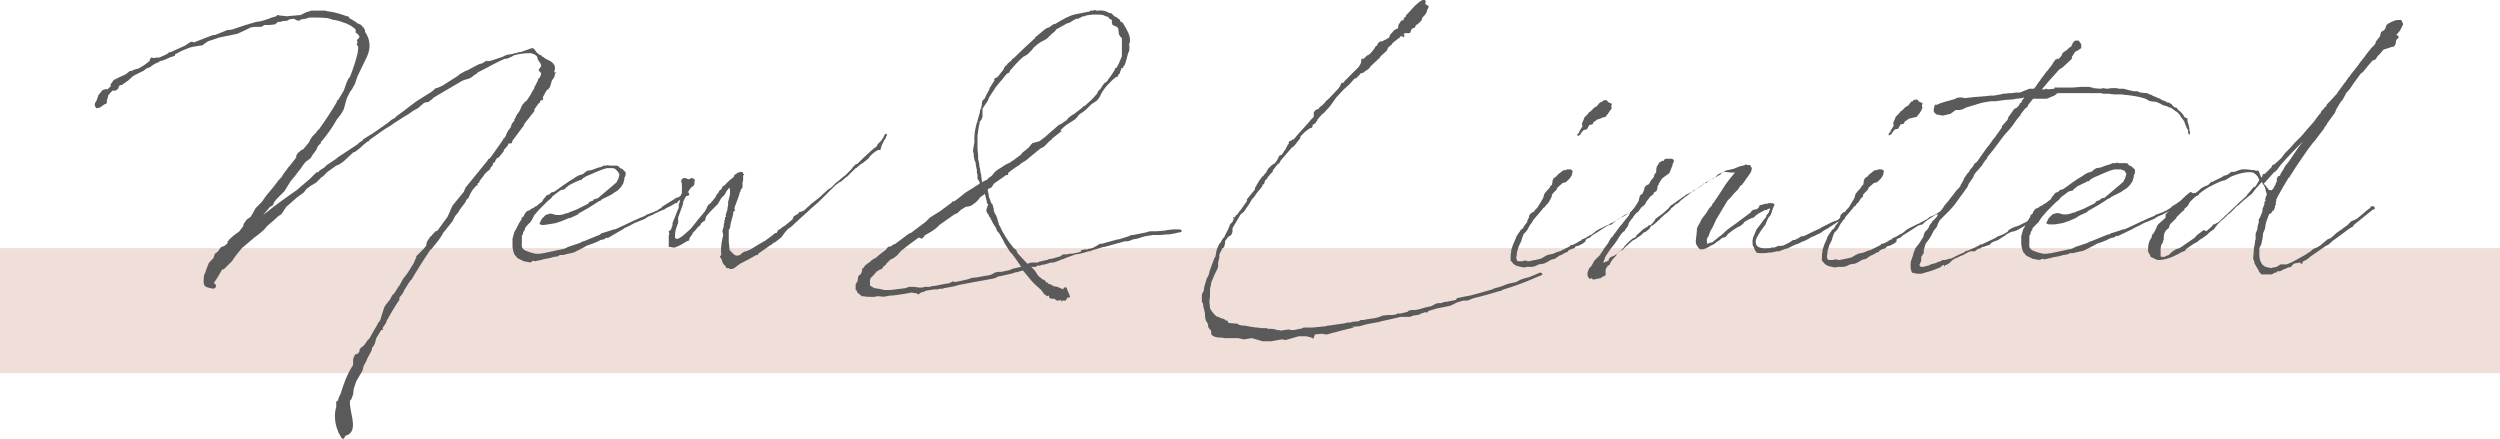 <?xml version="1.0" encoding="utf-8"?>
<!-- Generator: Adobe Illustrator 24.0.0, SVG Export Plug-In . SVG Version: 6.00 Build 0)  -->
<svg version="1.1" id="レイヤー_1" xmlns="http://www.w3.org/2000/svg" xmlns:xlink="http://www.w3.org/1999/xlink" x="0px"
	 y="0px" width="400px" height="70.2px" viewBox="0 0 400 70.2" style="enable-background:new 0 0 400 70.2;" xml:space="preserve">
<style type="text/css">
	.st0{fill:#F0DED9;}
	.st1{fill:#5A5A5A;}
</style>
<rect y="39.7" class="st0" width="400" height="20"/>
<g>
	<g>
		<path class="st1" d="M52.4,2.9c-1-0.1-1.9-0.1-2.9-0.1L48.9,3l-0.7,0.1l-0.3,0.2l-0.3,0L47,3l-0.7,0.1L46,3.3l-0.9,0.1l-0.2,0.1
			l-0.4,0L44,3.9L43.1,4l-0.8,0l-0.5,0.3l-0.4,0l-0.7,0l-0.6,0.1l-0.6,0.3L38,5.4L35.1,6l-1.8,0.6L32.7,7l-0.2,0.2l-0.3,0.1l-0.2,0
			l-1.2,0.2l-0.4,0.1c-0.7,0.3-1.4,0.5-2,0.9l-0.4,0.2L28,8.9l-0.5,0.2l-0.1,0L26,9.7l0,0l-0.1,0l-0.4,0.1l0,0.1l-0.7,0.3l-0.5,0.3
			l-0.2,0.2l-0.5,0.2c0,0,0,0-0.1,0l-0.5,0.4L22,11.8l-0.4,0.2l-0.5,0.3L21,12.5l-0.1,0l-0.4,0.4l-0.6,0.4l-0.4,0.3l-0.1,0l-0.1,0
			l-0.2,0.1L19,13.9l-0.1,0.3l-0.4,0.3h-0.5c-0.3,0.3-0.5,0.5-0.7,0.8l-0.1,0.5L17.1,16l0,0.3v0.2l-0.1,0l0,0.1l-0.3,0.1L16,17.2
			l-0.4,0.1l-0.2,0L15.2,17c0-0.1-0.1-0.3,0-0.4l0,0v-0.1l0.3-0.5h0v-0.1l0.1-0.2l0.1-0.4l0.3-0.4H16l0.1-0.1l0.1-0.1l0.1-0.2
			l0.4-0.2h0.2l0.1-0.1l0.1,0.1h0.1l0.5-0.5v0l0-0.1v-0.2l0.5-0.7l1-0.5l0.9-0.4l0.5-0.4l0.1-0.1l0.5-0.1l0.1-0.1l0.7-0.2l0.3-0.1
			l0.8-0.5l0.4-0.3l0.1-0.1l0.3-0.2L24,9.5l0.1-0.2l0.1-0.1l0.5,0.1l0.3-0.1l0.5,0c0.5-0.2,0.9-0.4,1.3-0.6l0.2-0.2l0.4-0.1l2.2-1
			l0.9-0.6h0.4l0.1,0.1v0c1-0.4,2-0.8,3.1-1.2l0.1,0l0.2,0l0.5-0.2l1.5-0.6l0.3,0l0.5-0.1l2.1-0.7l1.7-0.5c1-0.1,1-0.2,2-0.5
			l0.5-0.2l0.7-0.2l0.2-0.2l0.1,0l0.3,0.1H45l0.9,0.1l2.2-0.2L48.9,2l0.9-0.3H52l0.4,0.1c1,0.1,2,0.4,3.1,0.8l0.1,0h0.1l0.1,0.1
			l0.1,0.2c0.5,0.3,0.9,0.5,1.4,0.9h0.1l0.2,0.1L57.8,4v0L58,4.3v0l0.1,0l0.1,0.2l0.2,0.3l0,0.3c0.8,1.1,1,2.5,0.3,4l-1.5,3.1
			L57,12.8l-0.2,0.6l-0.5,0.9L56,14.7l-0.5,1l-0.2,0.7L55,17.5l-0.4,0.7L54,19l-0.1,0.1c-0.7,1.3-1.6,2.5-2.6,3.7v0.1l0,0.1
			l-0.1,0.1l-0.1,0l-0.3,0.4L50.6,24L50,24.8l-0.3,0.5l-0.8,0.6l-0.4,0.5L48.1,27L48,27.1c-0.5,0.7-1,1.3-1.5,1.9l-1,1.6l-1.2,1.2
			l-0.4,0.5l-0.1,0.2l-0.1,0.3L43.4,33l-0.2,0.1l-1.1,1.3c2.1-1.7,4.1-3.1,5.4-4l2.1-1.8l1-1l0.4-0.1l0.1-0.2l0.8-0.5l0.4-0.4l1.5-1
			l0.2-0.2l3.2-2.1l0.3-0.3l0.5-0.3l0.1-0.2l1.1-0.7l0.2-0.1l0.6-0.4l1-0.7l1-0.7l0.6-0.5l0.7-0.4l0-0.1l1.5-1.1l0.5-0.4l1.2-0.9
			l0.3-0.2l1.9-1.2l0.2-0.1l0.6-0.5l0.2-0.2h0.2l0.9-0.4l2.2-1.4l0.3-0.2l0.1-0.1l0.1-0.1l0.9-0.5l0.2-0.1v0h0.1l1.3-0.7l0.4-0.2
			l0.4-0.2H77l0.2-0.1l0.5-0.3l0.2-0.1L78,9.8l0.6-0.1l1.8-0.6L80.6,9L81,8.8l0.5-0.1h0.1l0.5-0.1l0.3-0.1l0.2,0l0.2-0.1l0.6-0.1
			c0.6-0.2,1.1-0.4,1.7-0.6c0.3,0,0.3,0.1,0.5,0.3c0.2,0.4,0.5,0.6,0.8,0.8h0l0,0l0.3,0.1v0h0l0,0.1l0.1,0.1h0.2l0,0.1h0l0.3,0.2
			l0.2,0.1c0.7,0.3,1.3,0.7,1.3,1.4c0,0.1,0,0.3-0.1,0.4l0,0.1v0.2H89v0.1l-0.1,0l-0.1,0.1l-0.1,0.5l-0.4,0.6l-0.3,1l-0.3,0.4
			l-0.2,0.1l-0.3,0.5l-0.2,0.4l-0.2,0.3h0.1v0.2l-0.1,0.3h0l-0.1-0.1l0.1-0.2l-0.1,0.2l-0.2,0.1l-0.1,0.1l0,0.2l-0.1,0.1l-0.1,0
			l-0.7,1l0,0.3l-0.5,0.6l-0.3,0.4l-0.8,1l-0.1,0.3l-1.8,2.4l-0.1,0.4L81.3,23l0,0.2l-0.5,0.6L80.6,24l0,0.2l-0.8,1l-0.3,0.1
			l-0.1,0.2l-0.1,0.1l-0.1,0.3l-0.3,0.2h0l0,0l-0.1,0.4l-0.3,0.3l-0.1,0.3L78,27.4l-0.4,0.4l-0.1,0.1l-0.1,0.2L77,28.6L76.7,29
			l0,0.2l-0.2,0.1l-0.1,0.1l0,0.3l-0.1,0h-0.1l-0.6,0.7l-0.4,0.7L75,31.6l-0.4,0.4l-0.1,0.3l-0.9,1.2l-0.3,0.5l-0.5,0.6l-0.4,0.8
			l-1.6,2v0.1l-0.6,0.9L69,39.9h-0.1c-0.8,1.2-1.6,2.4-2.5,3.9l-0.3,0.5l-0.3,0.5l-0.1,0c0,0,0,0.1-0.1,0.2l0,0.1h-0.1l-0.8,1.3v0
			l0,0l-0.3,0.6l-0.5,0.6V48l-0.3,0.4c-0.5,0.8-1,1.6-1.5,2.5c0,0,0,0,0,0v0.1h0l-0.2,0.2l-0.1,0.4l-0.6,0.9l0.1,0.3L61,52.8
			l-0.8,1.3l-0.2,0.8l-0.2,0.4l-0.3,0.4V56l-0.7,1.3l-0.2,0.5l-0.4,0.7L58,59.3l-1,1.7l-0.4,1.2l-0.1,0.9l-0.3,0.8L56,64.1
			c-0.2,1.6,1.3,4.4-0.2,5.4c-0.2,0.1-0.4,0.2-0.5,0.2L55,70.2h-0.2L54.6,70l-0.5-0.9V69c-0.5-1-0.7-2.7-0.3-3.9V65l0-0.1v-0.1
			l0-0.2v-0.4l0.2,0l0.3-0.8l0.2-0.4c0.5-1.6,1-3.1,2-4.6l0-0.3v0l0-0.1v-0.5l0.1-0.3v-0.1l0.1-0.1V57l0,0v0l0,0l0.1-0.3h0.1l0.1,0
			l0.1-0.1h0.1l0.1,0l0-0.1l0.2-0.2v-0.2l0.1-0.3l0.2-0.2l0.4-0.3l0.3-0.4l0.4-0.6l0.1,0l0.2-0.3l0.5-0.9l0,0l0.7-1.2l0.1-0.3l0.1,0
			l0.3-0.5v-0.1h0l0.6-1.9l0.1-0.1l0.1-0.2l0.4-0.5l0.4-0.5l0-0.1l0.3-0.5l0.3-0.3l0.7-1.1l0.1-0.1l0.6-1.1l0.7-0.9l1-1.6l0.2-0.5
			l0.2-0.4l0-0.2l1.2-1.2c0,0,0,0,0,0l0.4-0.5l0.1-0.6l0.4-0.6l0.2-0.3l0.2-0.1l0.1-0.2l0.5-0.5l0.3-0.1l0.5-0.7l1.1-1.5l0.8-1.8
			l1.8-2.2l0.3-0.7l3.5-4.3l0.1-0.2l0.3-0.2l0.3-0.4l1.7-2.4l0.2-0.4l0.1,0l0.3-0.5l0-0.1c0,0,0,0,0,0l0.1-0.2l0.2-0.4v0l0,0
			l0.4-0.5l0.1-0.3l0-0.1l0.1-0.1v-0.1l0.4-0.5l0-0.2l0.2-0.3l0.1-0.3l0.5-0.7l0.2-0.4l0.1-0.3l0.3-0.5l0.1,0l0-0.1l0.3-0.3l0.1,0
			L85,15v-0.1l0.5-0.8l0-0.1v-0.1l0.1-0.1l0.5-1l0-0.1l0.1-0.2l0.1,0l0.2-0.4c0-0.1,0.1-0.2,0.1-0.3l-0.1-0.2l-0.1-0.1l-0.2-0.2
			l0-0.1l0-0.1v0l0.1-0.1l0.2-0.3l0.1-0.1c0-0.2-0.1-0.4-0.2-0.6l-0.1-0.1l-0.2-0.3L85.9,9c-0.3-0.3-0.6-0.4-1-0.5
			c-0.9,0-1.9,0.1-2.8,0.4L82,9l-0.2,0.1l-0.7,0.3h-0.3c-1.5,0.6-2.9,1.5-4.4,2.2c0,0,0,0,0,0l0,0.1L75.9,12l-0.5,0.4L75,12.6
			l-0.4,0.1L74,12.9l-4.6,2.7l-0.3,0.3l-0.3,0.2l-0.2,0.2l-0.6,0.1l-0.2,0.1L67,17.2l-0.1,0.1l-0.4,0.2L66,17.8l-0.7,0.5l-0.2,0.1
			l-1.9,1.2l-0.7,0.5l-1,0.6l-2.4,1.7L59,22.6l-0.3,0.1l-0.1,0.1L58,23.3v0l-0.3,0.3L57.2,24l-0.4,0.3l-0.3,0.1L55,25.8l-0.7,0.5
			l-0.5,0.2l-1.4,1l-0.7,0.7l-0.3,0.2l-0.8,0.8l-1,0.6l-0.1,0.1c-0.5,0.3-0.5,0.4-0.6,0.5l-0.3,0.4l-1.1,0.8l-1.7,1.5l-0.6,0.9
			l-0.2,0.3l-0.5,0.3l-0.3,0.3l-1.5,1.3l-0.4,0.5l-0.8,0.7L40.7,38l-2,1.7l-0.9,1.1l-0.7,1l-0.8,0.8l-0.5,0.5h-0.2l-0.1,0v0.1
			c-0.4,0.7-0.8,1.4-1.3,2.1c0.5,0.2,0.5,0.8-0.1,0.9c-1.4-0.3-1.6-0.3-1.5-1.7c0-0.3,0.1-0.7,0.3-1v-0.1l0.5-1.3l0.9-1l0,0h-0.1
			l0-0.1l0,0l0.1-0.1l0-0.1l0.1-0.2l0.5-0.4l0.4-0.6l0.4-0.2l0.1,0l0.3-0.2l0.2-0.2l0.2-0.2h-0.1l0-0.2l0.2-0.1h0l0,0l-0.1,0.1
			l0.1-0.1l0-0.1c0.5-0.5,1-0.9,1.6-1.3c0,0,0,0,0.1-0.1l0.6-0.8l0.1-0.4l0.5-0.7l0.6-0.4c0.1-0.2,0.2-0.3,0.3-0.5l0.5-0.9l0.8-0.8
			c0.1-0.1,0.3-0.3,0.4-0.5l0.5-0.7l1-1.2l0.7-0.9l0.3-0.4l0.4-0.4c0.1-0.1,0.2-0.3,0.3-0.5l0.6-0.8l0.2-0.3l0.2-0.2
			c0.4-0.5,0.7-0.9,1.1-1.4l0-0.3l0.3-0.5l0.1,0l0.1-0.1l0.3-0.3l0.3-0.1l1-1.2l0.1-0.3l0.4-0.6l0.5-0.5l0.1-0.1l0.1-0.2l0.3-0.3
			l0.1-0.1l0,0c1-1.4,2-2.9,2.8-4.3l0-0.2l0.2-0.1l0.9-1.5l0.5-1.4l0.1-0.2l0.2-0.4l0.2-0.2c0.5-1.3,0.9-2.5,1.2-3.7
			c0-0.2,0.1-0.5,0.1-0.7v0l0-0.5l-0.1-0.1l-0.1-0.1V7l0.1-0.2l0,0l-0.1-0.4L57.5,6V5.8l-0.3-0.4L57,5.3l-0.1-0.1V5.1l0-0.1l0-0.3
			V4.7c-0.2-0.2-0.5-0.4-0.8-0.6l0,0l-0.8-0.4l-0.1,0l-0.8-0.3l-0.8-0.2h-0.2L52.4,2.9z"/>
		<path class="st1" d="M84,36.5v0.2L83.8,37l-0.1,0.2c0,0,0,0,0,0.1v0.1l-0.2,0.3l0,1.1c0,0-0.1,0.7,0.1,0.9
			c0.3,0.3,0.1,0.3,1.3,0.7l0.8,0.2h0.6l0.7-0.1l3.3-0.7l0.6-0.3l1.8-0.6l0.4-0.2l0.2-0.1h0.1l2.7-1.1H96l0.3-0.2l0.4-0.1l1.5-0.5
			l0.2,0c1.6-0.7,2.3-1.1,3.9-1.8l1-0.4l0-0.1l0.3-0.1l0.8-0.3l0.9-0.4v-0.1h0.1l0.5-0.3l0-0.1l2.4-1.5l0.2,0c0.3-0.2,0.6-0.4,1-0.7
			c0.1-0.1,0.2,0,0.3,0v0l0.2-0.1l0.2,0l0.1,0.4l-0.2,0.1l-0.4,0.1l-0.2,0.1l-1,0.7l-0.2,0.3h-0.2l-0.2,0.1
			c-0.4,0.3-0.9,0.5-1.3,0.7l0,0l-0.3,0.2l-0.2,0.1h-0.1l-1.5,0.7l0,0.1l-0.2,0l-0.4,0.2l-0.1,0l-0.6,0.4l-1.7,0.7
			c-0.5,0.3-1.1,0.6-1.6,0.8l-0.1,0.1L97.4,38l-0.2,0.1L97.1,38l-0.5,0.3l-0.5,0.1l-0.4,0.2h0c-0.6,0.3-1.2,0.5-1.8,0.7l-0.7,0.4
			l-1.4,0.7l-0.4,0.1l-0.5,0.1l-0.8,0.2l-0.5,0l-0.2,0.1L89.3,41l-0.6,0.1h-0.1c-0.5,0.2-1.2,0.3-1.8,0.4l-0.1,0.1l-0.2,0h0
			l-0.9,0.2l-0.3-0.1L84.9,42l-1.1-0.2l-1-0.5l-0.5-0.6l-0.2-0.6L82,39.5v-0.8l0-0.1l0-0.1v-0.3l0.3-1.1l0.3-0.5l0.4-0.8l0.3-0.5
			l0.1-0.1l0.1-0.4l0.3-0.2l0.1-0.3l0.3-0.4l0.1-0.1l0.5-0.2l0.2-0.2l0.3-0.1l0.4-0.3l0.1,0l0.5-0.4l0.4-0.3l0.3-0.5l0.2-0.2
			l0.2-0.3l0.2-0.1l0.3-0.1l0.1-0.1l0.2-0.2l0.4-0.1l0.2-0.1c1-0.7,2-1.5,3.1-2.1l0.1-0.1l0.5-0.3l0.6-0.2c0,0,0.1,0,0.1,0l0.5-0.4
			l0.3-0.2l0.1,0l0.6-0.1c0.5-0.2,1-0.4,1.5-0.5l0.4-0.2H97l0.3-0.1l0.1,0.1c0.4,0,0.7,0,1,0l0,0l0.1,0l0.1,0l0.1,0l0,0l0.3,0.1v0h0
			l0,0.1l0.1,0.1h0.1l0,0.1h0l0.3,0.1l0,0c0.2,0.2,0.4,0.3,0.5,0.5l0.1,0l0,0.1h0l0,0v0.2l0,0.2l-0.1,0.3l-0.1,0.1v0.3l-0.2,0.7
			l-0.4,0.6l-0.5,0.5l-0.5,0.3l-0.4,0.3l-1.6,0.8l-0.2,0.2l-0.3,0.1c-1,0.7-2.2,1.4-3.3,2l0,0.1l-1.3,0.6L91,34.9l-1.2,0.5l-0.9,0.3
			l-1.2,0.2L87,36h-0.3l-0.3-0.1l-0.1-0.2l0.1-0.1l0.3-0.6l0.6-0.6l0.6-0.2h0.4l0.3,0.1l0.4,0.1h0.6l0.5-0.1l0.6-0.2h0.2l0.1-0.1
			l1.3-0.5l1.2-0.6l0.6-0.3l0.2-0.3l0.6-0.2l0.1-0.2l0.7-0.2l0.2-0.2l0.6-0.5l2-1.7l0.2-0.2l0.1-0.3l0.1-0.1l0.2-0.7l0,0l0-0.1
			l-0.1-0.2l-0.2-0.3L98.4,27l-0.3-0.1h-0.5l-0.3,0l-0.2,0c-1.2,0.3-2.5,1-3.3,1.3l-0.5,0.3l-0.1,0.1l-0.2,0.2l-0.2,0c0,0,0,0-0.1,0
			v0.1L92.3,29l-0.1,0.1h-0.1l-1,0.5L90.6,30l-0.3,0.3l-0.5,0.1l-0.2,0.1c-0.4,0.3-0.8,0.6-1.2,0.9l-0.2,0.3l-0.6,0.5l-0.3,0.3
			l-0.5,0.5l-0.6,0.6l-0.6,0.7l-0.1,0.1L85.2,35l-0.3,0.5l-0.5,0.5L84,36.5z"/>
		<path class="st1" d="M111.2,28.7l-0.1,0.5l0,0.3l-0.1,0.1v0.1l-0.1,0.1l-0.2,0.1l-0.2,0.2l-0.2,0.3l-0.2,0.3v0v0h0l-0.2,0.5
			l-0.2,0.3l-0.3,0.6l-0.1,0.2l0,0.1l0,0.2v0l0,0l-0.8,2.2l0,0.4l0,0l0,0.5l-0.1,0.2l-0.3,0.9l-0.1,0.7l0,0.5
			c0.2,0.5,0.8,0.2,2.3-1.2l0.2-0.2l0.1-0.1l0.4-0.5l0.4-0.5l0.3-0.4l0.1-0.1l1-1.2l0.2-0.4l0.1-0.1h0v-0.2l0.2-0.2l0-0.1l0.4-0.3
			l0.5-0.6l0.3-0.4l0.1-0.2l0-0.1l0.3-0.3l0.2-0.4l0.4-0.3l0-0.2l0.3-0.3h0.1c0.5-0.6,1-1,1.5-1.4l0.1-0.3l0.6-0.4l0.1,0
			c0.2-0.1,0.3-0.1,0.4-0.1c0.2,0,0.3,0.1,0.3,0.3l0.2,0.1l-0.2,0.2v0.2v0.2v0.1l0,0.3l-0.1,0.3v0.3l0,0.5l-0.3,0.4v0.2l-0.1,0.1
			c-0.2,0.8-0.5,1.5-0.8,2.3l-0.1,0.4l0.1,0.2v0.1l-0.2,0.1l-0.1,0.3l0,0.1l0,0.1l-0.4,1.5l-0.1,0.7l-0.2,0.3l0,0l0,0.4l0,0.1l0,0.6
			v0.3v0.5l0.1,0.8l0,0.4c0.1,0.2,0.3,0.4,0.5,0.6c0.4,0.4,0.6,0.5,1.2,0.3l0.2-0.2l0.4-0.3l0.4-0.1l0.5-0.2l0.2-0.1
			c0.8-0.5,1.6-1,2.5-1.5l0.1-0.1l0.7-0.5l0.6-0.5l0.2,0l0.1-0.1l0.2-0.4l0.4-0.2l0.2-0.2l0.5-0.3l1.2-1l0.2-0.5l0.7-0.4l0.2-0.3
			l0.2,0l0.5-0.2c0.3-0.2,0.5-0.5,0.8-0.7h0l0.3-0.3l1.4-1.1l1.3-1.2l0.6-0.4l0.8-0.8l0.3-0.2l0.8-0.7l0.3-0.2l1-1l0.3-0.4l0.4-0.4
			l0.3-0.1c0.3-0.3,0.5-0.5,0.8-0.8l1.3-1.2l0.1-0.1l0.6-0.5h0.1v-0.1l0.2-0.1l0.1-0.3l0.1-0.1h0l0.5-0.5l0.4-0.6v0c0,0,0-0.1,0-0.1
			c0,0,0,0,0.1-0.1l0-0.1l0.2-0.2l0.1,0l0.1,0.1l0,0.2l-0.1,0.1v0c0,0.2-0.2,0.5-0.3,0.6l-0.4,0.8l-0.1,0.3l-0.1,0.4l-0.1,0.1
			l-0.3,0l-0.2,0.1l-0.3,0.2l-0.4,0.3l-0.4,0.4l-0.2,0.3l-0.6,0.5l-0.5,0.4l-0.1,0l-0.6,0.5l-0.2,0.2l-0.1,0l-0.2,0.2v0l-0.2,0.2
			l-0.1,0.1l-0.9,0.9l-0.2,0.1l-0.2,0.2l-0.6,0.5l-0.1,0l-0.4,0.3l-0.4,0.3l-2.2,2.2l0,0c-0.7,0.7-1.5,1.3-2.2,2
			c-0.6,0.5-1.3,1.2-2.1,1.9l-0.4,0.4l-0.7,0.5l0,0l-0.5,0.6L125,38l-0.4,0.3l-0.5,0.4l-0.4,0.2l-0.3,0.3l-0.1,0
			c-0.7,0.5-1.4,1-2,1.4l0,0.2h-0.3c-0.7,0.4-1.4,0.8-2,1.1c-1.4,0.6-1.5,1.5-2.5,1h-0.3l-0.1-0.3c-0.2-0.2-0.5-0.4-0.6-1l-0.1-0.2
			l-0.2-0.3v-0.1l0.2-0.2v-0.1c-0.1-0.7,0-1.5,0.1-2.1l0.1-0.5l0.1-0.4l0-0.2l-0.1-0.4l0-0.2l0.1-0.4l0.1-0.2l0-0.1v-0.3l0.1-0.3v0
			v-0.3l0.1-0.2l0-0.1l0-0.1v-0.1l0.2-0.2l-0.1-0.2l0.3-0.9v-0.2l0.1-0.5v-0.5l0.3-1.2v-0.7l-0.1-0.4l-0.4,0.5l-0.1,0.2l-0.3,0.5
			l-0.5,0.5l-0.4,0.7l-0.2,0.3l-0.3,0.3l-0.8,0.8l-0.7,0.8l-0.1,0.3l-0.1,0.4l-0.2,0.1l-0.4,0.3l-0.1,0.2l-0.1,0.2l0,0l-0.3,0.2
			l-0.4,0.5l-0.4,0.4l-0.2,0.4l-0.1,0.1l-0.2,0.3l-0.1,0.1l0,0.3l-0.1,0.1l-0.3,0.1l-1,0.6l-0.9,0.4l-0.3,0l-0.6-0.1v0l0,0
			c-0.1,0-0.2-0.1-0.1-0.2l0-0.5l0-0.3v-0.8l0.1-0.3l-0.1-0.3l0-0.1l0.3-0.2l0.1-0.2l0.1-0.3l0.1-0.2l0-0.1l0-0.2h0l0-0.1l0.8-2l0,0
			v-0.1l0.1-0.1l0.1-0.3l0-0.3v-0.2l0.1-0.2l0.1-0.4l0.1-0.8l0.2-0.4v-0.1l0-0.6h0.1l-0.1-0.1V30v-0.6L109,29l-0.1,0l0.1,0l0-0.1
			l0-0.1l0.3-0.3h0l0.4,0l0.5,0.2l0.2-0.1l0.2-0.1h0.2l0.2,0.1V28.7z"/>
		<path class="st1" d="M166.1,42l0.1-0.1l1.2-0.3h0.2l0.1-0.1l0.4-0.1l0.2,0l1.4-0.4l0.1-0.1l0.3-0.2l0.2,0h0.5l0.2-0.1l0.3,0h0.2
			l0.5-0.1l0.9-0.2L173,40l0.2,0l0.3-0.1l0.2,0h0.2l0.1,0l0.2-0.1h0.2l0.6-0.2L176,39l0.3,0l2.5-0.7h0.1c0,0,0.1,0,0.1,0l1.6-0.5h0
			l0.4-0.2l0.3,0v0l2-0.4l0,0l0.7-0.2h1l1.3-0.1l0.5-0.1l1-0.1h0.1l0.1,0h0.1v0h0.7l0.3,0.2l-0.1,0.2l-0.3,0.1c0,0-0.1,0-0.1,0h-0.1
			l-0.3,0.1l-1.1,0.2h-0.4l-1,0.1h-1.2l-1.3,0.2l-1.3,0.4l-0.6,0.1l-0.8,0.3h-0.5l-2.9,0.8l-0.3,0.1h-0.2l-1.7,0.5l-0.2,0.1l-0.1,0
			l-0.2,0.1h0l-0.2,0l-0.7,0.2l-0.7,0.2l-0.7,0.1l-1.4,0.5l-0.7,0.3l-0.2,0l-0.1,0.1l-1.1,0.4l-0.4,0l-1,0.3l-0.6,0.1l-0.2,0.1H166
			v0l-0.3,0.2l-0.2,0H165l0.5,0.5l0.6,0.9l0.1,0.1l0.6,0.5l0.3,0.1l0.1,0.1l0.3,0.4v-0.1h0.2v0.2l0.4,0.1l0.5,0.3l0.6,0.1l0.9,0.4
			l0,0.1l0,0c0-0.1,0-0.2,0.1-0.3c0.1-0.2,0.5-0.2,0.5,0.1l0.5,1.2c0,0.1,0,0.1-0.1,0.2c-0.1,0-0.2,0-0.3,0l-0.3,0.5l-0.2,0l-0.4,0
			v0.1l-0.1,0.1v-0.2l-0.1-0.1l0,0c-0.1,0-0.3,0.1-0.5,0.1c-0.2,0-0.2-0.1-0.5-0.3c0,0-0.5,0-0.5,0c-0.1,0-0.3-0.1-0.3-0.2
			c-0.1-0.5-0.2-0.3-0.3-0.2c-0.1,0-0.2-0.1-0.3-0.2l-0.2-0.1l-0.5-0.7c-0.8-0.7-1.2-1-2-2h0v0l-0.9-1.1c-0.3,0-0.5,0.1-0.8,0.2
			l-0.5,0.1l-0.6,0.2l-0.5,0.1c-0.5,0.1-0.9,0.2-1.3,0.3v0H160c-0.1,0-0.3,0-0.4,0.1l-0.4,0.2l-0.4,0.1l-2.8,0.5l-2.6,0.5l-0.7,0.2
			l-1.6,0.3l-0.3,0.1l-0.2,0l-0.2,0l-0.4,0.1h0l0,0l-0.3,0h-0.2l-1.3,0.2l-0.4,0.2l-0.1,0l-0.3,0.1l-0.2,0.1l-0.2,0.2l-0.1,0
			l-0.3-0.2h-0.3l-0.4-0.1c-1.5,0.3-3,0.5-3.5,0.5c-0.4,0-0.7,0.3-1.7,0.1l-0.1,0h-0.3l-0.4,0.1c-1,0-1.3,0-1.7-0.1l-0.3,0l-0.6-0.5
			c-0.1,0-0.2-0.2-0.2-0.4h0l-0.2-0.1l0-0.2l0-0.3l0-0.1l0-0.3l0.3-0.5l0.1-0.7l0.1-0.2v0l0.1-0.1l0.1,0l0.2-0.3l0.1-0.3l0.1-0.2
			h-0.1l0-0.1l0.1-0.2h0l0,0l0,0.1l0.1-0.1l0.2-0.2l0-0.1l0.1-0.1l0.5-0.4l0.3-0.2l0.3-0.3l0.7-0.4v0c0.5-0.5,1-0.8,1.5-1.2l0.1-0.1
			l0.2-0.3l0.1-0.1l0.5-0.1l0.2-0.2l0.2-0.1l0.3-0.1c0,0,0,0,0.1-0.1l0.8-0.6l0.4-0.3l0.4-0.3l0.1-0.1l0.2-0.1l0.1-0.1l0.2-0.1
			l0.1,0l2.4-1.8l0.2-0.2l0.5-0.5l1.6-1l1.9-1.4v-0.1l0.2-0.1l0.2,0l0.8-0.6l1-0.8l1.3-0.8l0.4-0.3v0h0.1l0.5-0.4l-0.1-0.2l-0.1-0.2
			l-0.2-0.3l0-0.2l0-0.5l-0.1-0.2l0-0.3v-0.2c-0.1-0.4-0.2-0.8-0.2-1.2l-0.2-0.4l0-0.2l-0.1-0.3l0-0.2l0-0.2v-0.1l-0.1-0.3v-0.4
			l0.2-1.1V22c0-0.8,0.2-1.6,0.4-2.4l0,0l0.1-0.1c0,0,0-0.1,0-0.2h-0.1v0l0.1,0l0.4-1.4v0h0l0-0.2l0.1-0.3l0.1,0c0,0,0-0.1,0-0.2
			l0-0.1l0.1-0.3l0-0.3l0.1-0.4l0.4-0.4l0.1-0.3l0.6-1.1l0-0.1l0.1-0.2l0.5-0.8l0.2-0.3l0-0.3l0.1-0.1l0.3-0.1l0.3-0.3l0.3-0.4
			l0.4-0.5l0.3-0.6l0.3-0.2l0.1-0.2l0.1-0.1l0.5-0.4l0.2-0.3l0.2-0.1c1-1,2.2-2.1,3.4-3.2l0-0.1l0.5-0.4l0.7-0.6l0.5-0.4l0.2-0.1
			l0.5-0.2l0.1-0.1l0.4-0.3l0.4-0.1c1.1-0.7,2.2-1.3,3.1-1.5l2-0.4l0.2,0l0.3-0.2l0.4,0l0.2-0.1l0.1,0l0.2,0.1c0.1,0,0.2,0,0.3,0
			c0.5-0.1,1.2,0,1.8,0.4h0.3l0.2,0.2l0.3,0.3h0l0.4,0.2l0.5,0.4l0.1,0.3l0.1,0l0.2,0.1l0.2,0.3l0.4,0.7l0.2,0.4
			c0.4,0.7,0.5,1.5,0.3,2c0,0.1-0.1,0.2-0.1,0.3l0.1-0.1l0,0.6v0.2l-0.1,0.3l-0.1,0.2l-0.4,1.5l-0.2,0.5l-0.2,0.1l0.1,0.1l-0.2,0.2
			h-0.2l0,0.2l-0.2,0.4l0,0.1v0.1l-0.1,0.1l-0.1,0.1l-0.1,0.1l0,0.1l-0.1,0.2l-0.2,0l-0.5,0.4l-0.9,0.9l-0.5,0.6l-0.4,0.6l-0.4,0.8
			l-0.4,0.5l-0.9,0.6l-0.5,0.5l-0.3,0.3l-0.5,0.4l-0.6,0.4l-0.4,0.5l-0.3,0.3l-1.4,0.9l-0.7,0.6l-0.2,0.3l0,0.1H170l-0.3,0.1
			l-1.4,1.1l0,0.1l-0.4,0.3l-0.3,0.3l-0.4,0.4l-0.2,0.2l-0.6,0.3l-0.2,0.2l-0.3,0.2l0,0l-0.1,0.1l-1.1,0.9l0,0l-0.2,0.2l-0.4,0.3
			l-0.5,0.3l-0.3,0.2l-0.2,0.2l-0.5,0.3l-1.1,0.8l-0.2,0.2V28H161l-2,1.4l-0.1,0.2l-0.2,0.3l-0.1,0.1l-0.4,0.2l0,0l-0.1,0l0,0.1
			l-0.1,0h0l0.1,0.1l-0.1,0.1l0.1,0.1l0,0.2l0.1,0.3v0.3l0.4,1.1l0.2,0.2l0.2,0.7l0,0.3l0.2,0.5l0.2,0.3l0.2,0.6l0.1,0.4l0.1,0.2
			v0.2l0.2,0.3c0.5,1.2,1.3,2.4,2.2,3.5l0.4,0.3l0.2,0.5l1.4,1.5l0.2,0.2l0.6-0.2l0.5,0L166.1,42z M148.9,45.8
			c0.4,0,0.7-0.1,0.9-0.1l1.5-0.3l0.1,0l0.5-0.1l0.4-0.2l0.1-0.1l0.2,0.1h0.4l1.8-0.4l0.3-0.1l0.1,0l0.1-0.1l0.7-0.1l0.2,0l1.6-0.3
			l0.2,0l0.7-0.2l0.5-0.3l0.5-0.1h0.5l1.4-0.3L162,43l0.9-0.2l0.4-0.1l0.1,0c-0.5-0.7-1-1.5-1.5-2.1l-0.3-0.3l-1-1.6v-0.1l-0.8-1.4
			l-0.1,0l-0.3-0.5l0-0.2l-0.1-0.1l-0.5-0.8v-0.1l-0.1-0.1l0-0.1l-0.1-0.1l-0.1-0.2l0-0.1l-0.2-0.2l-0.1-0.3l-0.1-0.1l-0.2-0.3
			l-0.1-0.4l0.3-0.9c0,0,0,0,0,0l-0.2-0.2v-0.1l0-0.1l-0.3-1.2c0,0,0-0.1,0-0.1l-0.4,0.3l-0.4,0.3l-0.3,0.4l-0.4,0.4l-0.7,0.5
			l-0.3,0.1l-0.6,0.1l-0.8,0.5l-0.5,0.5l-0.5,0.2l-2.4,1.7l-0.3,0.3l-0.2,0.2l-0.7,0.5l-0.7,0.4h0l-0.5,0.3l0,0.1l-0.4,0.4L147,38
			l-1.9,1.4l-1,0.8l-0.5,0.6l-0.5,0.4l-0.3,0.2l-0.3,0.1l-0.7,0.7l-0.1,0.2l-0.3,0.2l-0.2,0.3l-0.2,0.2l-0.2,0l-0.1,0.1l-0.2,0.1
			l-0.1,0.1h-0.1l-0.5,0.6l-0.5,0.5l-0.1,0.3l0,0.1l0,0.2v0.1h0v0.1h0l0,0.4l0.2,0.1l0.3,0.2l0.2,0.1l0.7,0.1l0.9,0.2l0.2,0h0.8
			l2.4-0.3l0.5-0.2l0.4,0h0.5L147,46l0.6,0l0.3-0.1l0.6,0H148.9z M166.3,22.6l0.8-0.6l2.3-2l0.2-0.1l0.2-0.1l0.2-0.1l0.1-0.1
			l0.3-0.2h0l0.3-0.2l0.2-0.3l0.5-0.4l0.5-0.3l1.3-1l0.1-0.2h0.2l1.1-1l0.1-0.1l0.2-0.2l0.7-0.8l0-0.1l0.1-0.2l0.4-0.4l0.3-0.5
			l0.3-0.4l0.2-0.1l0.1-0.1l0.3-0.3l0-0.1l0.1-0.1c0.4-0.5,0.7-1,1-1.5l0-0.2h0.2c0.4-0.6,0.6-1.2,0.9-1.9v-1l0-0.7V6.8l0-0.4l0-0.1
			l0-0.2l0,0h0l0,0l0,0l-0.3-0.3l-0.2-0.4l0-0.2l-0.1-0.7l-0.2-0.2L178,4l-0.1-0.4V3.4l0,0V3.2l-0.2-0.1L177.5,3v0l-0.2-0.3
			l-0.4-0.1l-0.4-0.2c-0.7-0.1-1.5-0.1-2.3,0l-0.5,0.1l-0.1,0.1l-0.3,0L172.5,3l-0.3,0l-0.4,0.2l-0.3,0.2L171,3.7l-0.2,0
			c-0.6,0.3-1.2,0.7-1.8,1L168.8,5l-0.6,0.5l-0.7,0.7l-1.1,0.6c-0.4,0.3-0.7,0.5-1,0.8l-0.3,0.4l-0.5,0.5l-0.2,0.2l-0.5,0.3
			l-0.2,0.1c-0.8,0.7-1.5,1.5-2.1,2.2l-0.1,0.3l-0.4,0.2c-0.4,0.4-0.6,0.8-1,1.2l-0.5,0.6c-0.2,0.2-0.4,0.5-0.5,0.7
			c-0.3,0.4-0.5,0.8-0.8,1.2l-0.3,0.7l-0.4,0.6l-0.1,0.1l-0.1,0.2V17l-0.1,0.3l-0.1,0.1c0,0,0,0.1,0,0.1v0l0,0c0,0,0,0.1,0,0.1h0
			v0.1h0l0,0.4l0,0.4l0,0.2l-0.2,0.5l-0.2,0.2c-0.1,0.3-0.1,0.6-0.2,0.9c-0.1,0.5-0.1,0.9-0.2,1.4l0,0.1v0.9l0,0.2v0.9h0l0.1,1
			c0,0.3,0,0.5,0,0.7l0.1,0.3l0.1,0.6l0,0.3l0.1,0.2v0.1l0.1,0.7l0.1,0.3l0,0.2l0.1,0.7l0,0.3l0.1-0.1l0.2-0.1l0.4-0.2
			c0.1,0,0.2-0.1,0.3-0.2l0-0.1l0.2-0.1l0.4-0.3l0.4-0.5l0.2-0.2l0.4-0.3l0.5-0.3l0.3-0.2l0.3-0.2l1-0.5l0-0.1l0.1,0l0.3-0.2
			l1.2-0.9l0,0h0l0.1-0.2l1.1-0.9l0.3-0.4l0.3-0.3L166.3,22.6z"/>
		<path class="st1" d="M216.7,52.4l-0.9,0.2l-1.2,0.3l-1.9,0.5l0,0l-0.3,0.1h-0.4l-0.4-0.1l-1.2,0.1l-0.2,0.5l-0.1,0.2l-0.3-0.2
			l-0.8-0.2c-0.4,0-0.9,0-1.2,0l-2.1,0.6l-0.6-0.1l-0.6,0.1l-1.1,0.2l-1.4,0l-1.7-0.5l-1.3,0.2l-0.9-0.2h-0.6l-0.4,0l-0.7,0l-0.5,0
			h0c-0.1,0-0.3-0.1-0.5-0.1h-0.5l-0.5-0.1l-0.4-0.2v0l-0.2-0.2l0-0.1v-0.3l-0.1-0.3l-0.2-0.2l-0.2-0.3l0-0.4l-0.4-0.7l-0.1-0.6
			v-0.4l-0.1-0.5c-0.1-0.3-0.2-0.7-0.2-1.1l-0.2-0.3l0-0.6l0-0.6l0.3-0.6l0.1-0.7l0.1-0.3l0.3-1l0.2-0.3l0.1-0.3l0.1-0.3l0-0.1
			l0.1-0.3l0.4-1.1l0.3-0.8l0.2-0.3l0-0.2l0.1-0.4l0,0l0-0.2v-0.1l0.1,0l0-0.1l0-0.2l0.1-0.1v0l0.1-0.3l0.2-0.4l0.2-0.2h0l0.2-0.4
			l0.1-0.1c0-0.1,0.2-0.3,0.3-0.4c0.2-0.4,0.3-0.7,0.6-1.2l0.2-0.5l0.1-0.3l0.4-0.4l0.1-0.3l0.2-0.2l-0.1,0l-0.1-0.1l0.1-0.2l0.1,0
			v0l0,0.2l0.1-0.2l0.1-0.1l0-0.1l0.1-0.1l0,0l0.1,0l0.5-0.7l0.1-0.1l1-1.4l0-0.3l1.3-1.6l0-0.3l0.2-0.2v-0.1l0.3-0.5l0.1-0.1l0-0.1
			l0.6-0.8l0.1,0l0-0.1l0.1,0l0.1-0.2l0.2-0.2l0.3-0.5l0.1-0.2l0.5-0.5l0.4-0.3l0.1,0l0.4-0.5l0.3-0.6l0.1-0.2l0.3-0.1l0.2-0.2
			l0.3-0.5l0.2-0.2l0.1-0.3l0.1-0.1l0.1-0.3l0.2-0.2l0-0.3l0.1-0.1l0.3-0.1l0.2-0.2h0.1l0.1,0c0.7-0.9,1.5-1.7,2.3-2.6l0.4-0.5
			l0.5-0.5V18l0.2-0.3l0.1-0.1l0.5-0.2l0.1-0.2l0.2-0.2l0.1,0l0.6-0.6c0.1-0.2,0.3-0.4,0.5-0.5l1.7-1.8l0.3-0.5l0.1-0.3l0.4-0.1
			l0.1-0.2l2.3-2.3l0.3-0.5l0.1-0.4l0-0.3l0.1-0.1l0.3,0l0.1-0.1l0.4-0.4l0.4-0.2l0.3-0.3l0.4-0.5l0,0l0.2-0.3l0.1-0.2l0.2-0.1
			l0.2-0.4l0.1-0.1l0.3-0.2l0.3,0l0.3-0.2l0.3-0.1l0.1-0.1l0.2-0.1c0,0,0,0,0.1,0l0.1-0.2l0.1-0.3l0.7-0.8l0.6-0.3h0l0-0.3l0.1-0.3
			l0.4-0.6l0.4-0.1V2.9l0.3-0.2l0.1-0.3l0.4-0.4l1-1.1l0.7-0.6l0.5-0.3h0.4l0.1,0.2l0,0.3l-0.1,0.1L228.6,1h0l0,0l-0.1,0.2l0.1-0.1
			l0,0l-0.2,0.4l-0.1,0.2l0,0.1c0,0.2-0.3,0.6-0.7,1l0,0l-0.1,0.3l-0.1,0.2v0l0,0.1l-0.1,0l-0.5,0.5l-0.1,0l-0.2,0.2l-0.1,0.3
			l-0.5,0.2l0,0l-0.1,0.2l-0.2,0.5l-0.8,0l0,0l-0.3,0.2l0.2,0l0,0.3l-0.2,0.2l-0.1-0.1l0-0.2l-0.1,0.1l-0.2,0l-0.1,0.1l-0.1,0.2v0
			l-0.1,0l-1,0.8l-0.1,0.2l-0.6,0.5l-0.2,0.5l-1,0.9l-0.1,0.2l-1.5,1.4l-0.2,0.3l-0.5,0.4l-0.1,0l-0.3,0.3l-0.6,0.2l0,0.1l-0.6,0.6
			l-0.3,0.1l-0.8,0.9l-1,0.9l-1.1,1.2l-0.5,0.7l-0.5,0.7l-1.1,1.2h-0.1l0,0l-0.8,0.9l0,0.1l-0.4,0.6h-0.2l0,0.1l-0.2,0.1l0,0.3
			l-0.2,0.2l-0.2,0l-0.7,0.5l-0.4,0.4l-0.4,0.4l-0.1,0.4l-0.2,0.2l-0.3,0.4l-0.3,0.4l-0.3,0.3l-0.2,0.1l-1.8,2.1h0l-0.2,0.4
			l-0.3,0.2l-0.7,0.9l-0.1,0.3l-0.2,0.2l-0.6,0.7l0,0.1l-0.1,0.1l-0.3,0.3l-0.1,0.4l-0.1,0.2l-0.2,0l0,0.2l-0.1,0.2L201,31l-0.1,0.1
			l0,0.1l-0.4,0.5l-0.2,0.2l-0.4,0.7l-0.9,1.3l-0.5,0.4l-1,1.7l-0.3,0.5l0,0v0.4l0,0.2l-0.2,0.5l-0.5,0.3l-0.5,0.7V39l-0.1,0.3
			l0,0.1v0.1l-0.1,0.1l-0.2,0.1l-0.5,1l0,0.5l-0.2,0.8l0,0.4l0,0.3l-0.2,0.5l-0.4,0.8l-0.5,1.2c0,0.4-0.2,0.8-0.2,1.2l0,0h0l0,0.4
			v0.5l0,0l0,0.2l-0.1,0.7l0.1,1.1c0.2,0.5,0.6,0.9,1,1.3l0.3,0.1l0.7,0.3l0.2,0l0.1,0.1l0.2,0.1l0,0.1l0.3,0l0.1,0.3v0l0.2,0.1
			l0.1,0h0.1l1.1,0.1l0.3,0.2l0.6,0.1h0.2l0.1,0l0.5,0.1l1.2,0.2c0.2,0,0.5,0,0.8,0.1h0.8v0l0.2,0l0.1,0.1c0.4,0,0.8,0,1.2,0.1
			l0.1,0l0.1,0.1c0.3,0,0.5,0,0.8,0.1l0.5-0.1l0.9-0.1l0,0.1c0.2,0,0.5,0,0.7,0l0.9-0.2l0.2,0l0.4-0.2h1.5l2-0.2l0.3-0.1l0.2,0
			l2-0.3l0.1,0l0.6-0.1l0.3-0.1h0.5c0,0,0,0,0,0l0.2-0.1l1.1-0.1l0.3-0.2l0.5,0l0.4-0.1l1.4-0.2l0.7-0.2l0.5-0.2l0.9-0.1l0.2,0
			l0.1,0l0.3,0l0.1,0v0l0.6-0.1l0.3-0.2l0.2,0.1l1.3-0.3l0.2-0.2l0.5-0.1h0.5l0.6-0.1c0.7-0.2,1.3-0.4,2-0.5l0.7-0.4l0.4-0.1l0.5,0
			l0.5-0.2l0.3,0h0l1.5-0.3l0.1-0.1l0.1-0.2l1.5-0.3c0.2,0,0.4-0.1,0.6-0.1l3.6-1h0l0.1-0.1l0.7-0.2l0.4-0.1l1.3-0.5l0.1,0l0.3-0.1
			l0.2,0l0.2-0.1l0.3,0l1-0.5l1-0.3h0.1l1-0.4l0.7-0.3l0.2-0.1l0.3,0.1l0.1,0.2l-0.1,0.1l-0.2,0.1l-0.3,0.1c-2,0.9-3.9,1.6-5.9,2.2
			l0,0.1l-0.5,0.1c-1.3,0.4-2.7,0.8-4,1.1l-1,0.4h-0.5c-0.1,0-0.1,0-0.2,0l-1,0.3l-1,0.5l-2.4,0.5l-0.3,0.1l-1,0.3l-0.1,0h0.2v0.1
			l-0.2,0.1h-0.2l0-0.1l-0.2,0.1l-0.3,0.1l-0.3,0.1l-0.1,0.1l-0.4,0.1l-0.7,0.1l-0.5,0.2l-0.3,0h-0.1l-0.1,0v0h-0.1l0,0l-0.2,0
			l-0.7,0l0,0l-1.7,0.4l-1.4,0.3l-0.3,0.1l-1.6,0.3l-0.5,0.1l-0.4,0.1l-0.3,0.1l-0.4,0.1l-1.3,0.1L216.7,52.4z"/>
		<path class="st1" d="M253.7,38.6l-0.5,0.4l-0.6,0.3l-0.4,0.1l-0.2,0.1l0,0.1l-0.1,0.1l-0.6,0.2l-0.4,0.2l0,0.1l-0.1,0.1l-0.3,0.1
			l-0.7,0.4l-0.3,0.1l-0.7,0.5l-0.4,0.1l-0.3,0.1l-0.5,0.3l-0.4,0.2l-0.3,0.1l-0.7,0.1l-0.6,0.3l-0.5,0.1l-0.8,0l-0.5,0.1l-0.9-0.2
			c-0.5-0.1-0.8-0.4-1-0.7l-0.2-0.2l0-0.3c0-0.4,0-0.8,0.1-1.2V40l0.3-0.9l0.4-0.9l0.1-0.3l0.3-0.5l0.3-0.4l0.1-0.2l0.3-0.2
			c0.1-0.1,0.2-0.3,0.3-0.5l0.4-0.5l0.1-0.3l0.1-0.3l0.1-0.1l0.1-0.5l0.4-0.4l0.3-0.1l0.2-0.3l0.4-0.4l0.9-1.5l0.2-0.7l0.5-0.6
			l0.3-0.3l0.2-0.4l0.2-0.1l0.1-0.5v-0.2l0.2-0.4l0.3-0.2l0.1-0.1h0.1v-0.1l0.3-0.3l0.3-0.2c0.2-0.2,0.4-0.4,0.7-0.4
			c0,0,0.1,0,0.1,0.1l0.1-0.1l0-0.1l0.3,0l0.4,0l0.3,0.2v0.2l-0.1,0.5l-0.3,0.5l-0.5,0.5l-0.1,0.1l-0.2,0.1h-0.1l-0.3,0.1l-0.8,0.7
			l-0.1,0.2l0,0.1l-0.6,0.6c0,0.1-0.1,0.1-0.2,0.2l0,0.3L248,32l-0.3,0.5l-0.4,0.4l-0.1,0.2l-0.3,0.2l-0.2,0.3l-0.1,0.1l-0.5,0.6
			l-0.7,0.8l-0.3,0.5l-0.3,0.4l-0.5,0.9c-0.4,0.4-0.4,0.5-0.5,0.5l-0.3,0.8l-0.1,0.4l-0.4,0.8l-0.3,1v0.3l-0.1,0.5
			c0.1,0.4,0.1,0.5,0.1,0.5l0.2,0.1l0.3,0h0.1l0.3,0l0.3-0.1l0.3,0l0.2,0.1h0.2l1-0.2h0.1c0.2-0.1,0.5-0.1,0.8-0.2l0.2-0.1l0.5-0.3
			l0.4-0.2l0.9-0.2l0.7-0.3l0.4-0.1l1.6-0.8l0.1-0.2h0.3l0.8-0.4l0,0l0.1-0.1l0.4-0.2h0.1l0.1-0.2l0.3-0.1l0.4-0.2l0.5-0.3l0.4-0.2
			l0.5-0.4l0.1-0.1l0.5-0.3l0.2-0.1l0.2-0.1l1-0.5h0.1l0.3-0.2l0.2-0.1l0.2-0.1c0.1,0,0.1,0,0.1,0l0.2-0.2l0.3-0.1l0.2-0.2l0.3-0.2
			l0.5-0.2l0.2-0.1c0.4-0.2,0.8-0.5,1.3-0.8l0.1-0.2h0.1l0.1,0l0.1,0.3l-0.1,0.2l-0.1,0.1l-0.3,0.1l-0.1,0.1l-0.1,0h0V34l-0.6,0.3
			h-0.1l-1.4,0.9l-0.4,0.3l-0.4,0.4l-0.4,0.1l-0.3,0.1c-0.9,0.6-1.7,1.1-2.5,1.6l-0.2,0.2l-0.1,0.1l-0.5,0.2l-0.1,0.1l-0.1,0.1
			L253.7,38.6z M257.6,17.7l-0.4,0.6l-0.2,0.2l-0.1,0.2v0l-0.5,0.1L256,19l-0.4,0.1l-0.4,0.3l0,0l-0.2,0.1l-0.2,0.4l-0.5,0.1
			l-0.4,0.7l-0.5,0.1l-0.2,0.2l-0.3,0.4v0.1l-0.5,0.3l0-0.4l0.2-0.1c0,0,0.1-0.1,0.1-0.3l0.5-0.8l-0.1-0.4l0.3-0.7l0.1-0.3l0.5-0.5
			l0.3-0.4l0.1,0l0.5-0.5l0.2-0.2l0.4-0.2l0.3-0.4h0l0.2-0.2H256l0.2-0.1v0.1l0.3-0.3l0.5-0.1l0.4,0.4l0.5,0.2l-0.1,0.5l0.1,0.2
			L257.6,17.7z"/>
		<path class="st1" d="M280.7,39.8l-0.1-0.3c0,0-0.1-0.1-0.1-0.1c-0.1-0.2-0.1-0.5-0.1-0.8v-0.1l0.1-0.5l0.3-0.7l0.2-0.5l0.2-0.3
			l0.4-0.5l0.5-0.7l0.4-0.5l0.1-0.1l0-0.2l0.4-0.5l0.1-0.3l0.1-0.2v-0.2l-0.1,0.1H283l-0.4,0.2l-0.2,0l-1.1,0.6l-0.4,0.3l-0.3,0.3
			l-0.3,0.1l-0.3,0.1l-0.9,0.5l-0.2,0.3l-0.5,0.4l-0.3,0.1l-0.8,0.5l-0.9,0.7l-0.1,0.2l-0.2,0.2l-0.3,0.1l-0.1,0
			c-0.2,0.1-0.4,0.2-0.5,0.4l-0.2,0.1l-0.3,0.2l-0.5,0.4l-0.3,0.1c-0.7,0.5-1.3,0.7-1.6,0.7h0v0l-0.2,0l-0.2-0.1l-0.2-0.2l-0.3-0.5
			c-0.1-0.2-0.1-0.6,0-1.2l0.1-1l0-0.3l0.2-0.5l0.1-0.1l0.4-0.8l0.1-0.2l0.7-0.9l0.3-0.5l0.1-0.1l0-0.1l0.5-0.5l0.1-0.3l0.2-0.2
			l1-1.5l0.9-1.4l0.6-0.8l0.9-1.1h-0.7l-0.9-0.1l-0.2,0l-0.1,0c0,0,0,0,0,0l-0.8,0.4l-0.5,0.5l-1.5,0.8l-0.4,0.3l-1.6,1.1l-1,0.5
			l-0.1,0l-0.3,0.3l0,0l-0.2,0.1l-1.4,1l-0.6,0.4l-0.4,0.5l-0.9,0.8l-0.7,0.5c-0.1,0.1-0.3,0.2-0.4,0.3l-0.3,0.5l-0.1,0.1l-0.4,0.4
			l-0.4,0.1l-0.1,0.2h-0.1l-0.1,0.1h-0.1l-0.2,0.2l-0.1,0l-1.2,1.1l0,0.1l-0.2,0.2l-0.2,0.1l-0.1,0l-0.6,0.5l-0.3,0.3h0l-0.5,0.5
			v0.1H260l-0.1,0l-0.5,0.5l-0.6,0.5l-0.2,0.3l0,0.1l-0.5,0.5l-0.3,0.4l-0.2,0.4l-0.1,0.2l-0.2,0.1l-0.1,0l0,0l0,0.1l0,0.1l-0.2,0.1
			l0,0.1v0.1l-0.1,0.1V44l-0.2,0.2v0l-0.1,0l-0.1,0l-0.1,0.1h0l0,0l-0.3,0.2l-0.5,0.1h-0.1v0l-0.3,0.1h-0.2l-0.2,0l-0.1-0.2
			l-0.3,0.1l-0.1,0l-0.2-0.3l-0.1-0.2l0-0.4l0.1-0.4l0.1-0.1l0,0l0-0.2l0.2-0.2l0.2-0.2l0.5-0.9l1-1l0,0l0-0.2l0.1,0l0.5-0.8
			l0.3-0.4l0.3-0.4l0.1-0.2l0.1-0.2l0.3-0.5V38l0.2-0.1l0.1-0.2l0.3-0.4l0.8-1.1l0.3-0.3l0.2-0.3l0.9-1.1l0.2-0.4l0.8-1l0.5-0.8
			l0.1-0.2l0.1-0.5l0.1-0.3l0.2-0.2l0.2-0.1l0.1-0.3l0.1-0.1v-0.1l0-0.1l0.1-0.1v-0.2l0.1-0.2h0l0,0l0,0l0.1-0.1l0-0.1h0.1v0
			l0.3-0.2l0.1,0l0.4-0.7l0.3-0.3l0.2-0.4l-0.1,0l0.2-0.3l0.1-0.1l0.1-0.2v0l0,0v0h0l0-0.4l0.1-0.5l0.1-0.1l0.3-0.5l0.5-0.3l0.2,0.1
			v-0.2l0.1-0.1h0.1l0.1-0.1l0.2,0l0.5,0h0.3l0.2,0.1l0.1,0.1v0.3l-0.2,0.4v0.2l-0.1,0.2l-0.4,1l-0.7,0.5l-0.5,0.4l0,0l-0.5,0.8v0.1
			l-0.2,0.3l0,0.3l-0.1,0.3l-0.1,0.2l-0.2,0.1l0,0l-0.1,0l0,0.1h-0.1l0,0.2l-0.2,0.2l-0.3,0.2l-0.4,0.5l-0.3,0.4l-0.2,0.4l-0.1,0.1
			l-0.5,0.4l-0.5,0.7l-0.3,0.2l-0.5,0.6v0.1l-0.3,0.3l-0.4,0.6l-0.1,0.4l-0.2,0.3l-0.3,0.4l0,0.1l-0.4,0.3l-0.4,0.5l-0.5,0.8
			l-0.5,0.7l-0.5,0.6l-0.8,1.2l-0.3,0.8l-0.1,0.2l0,0h0.2l0.1-0.1h0.1l0.1,0l0.1-0.1l0.3-0.1l0-0.2l0.2-0.3l0.2-0.1l0.5-0.2l0.4-0.3
			l0.5-0.4l0.1-0.1l0.1,0l0.3-0.2l0.5-0.5l1-0.9l0.4-0.2l1-0.7l0.3-0.3l0.1-0.1l0.3-0.1l0.6-0.5l0.3-0.5l0.2,0l0.6-0.5l0.4-0.4
			l0.2-0.1l0-0.1l0.9-0.8l0.3-0.2l0.5-0.5l0.1-0.2l0.3-0.2l0.4-0.4l0.4-0.2l0.5-0.5l1.2-0.9l0.4-0.3l0.3-0.3l0.8-0.4l0.6-0.4
			l0.2-0.3l0.1,0l0.2-0.1l0.2,0l0.3-0.3l0.1-0.1l0.3-0.1l0.4-0.3l0.5-0.2l0.7-0.4l0.1-0.2l0.7-0.4l1.3-0.3l1-0.4l0.5-0.1l0.3-0.1
			l0.1-0.1l0.1,0h0.1l-0.1,0.1l0.4,0l0.2,0l0.3,0.5l-0.1,0.5l-0.1,0.2c-0.3,0.5-0.8,1.1-1.1,1.6c-0.1,0.1-0.2,0.2-0.2,0.3l-0.4,0.3
			l-0.3,0.5l-0.7,0.7l-0.5,0.6l-0.1,0.1l-0.4,0.4l-1.2,2l-0.6,1l-0.5,1.1h0v0l-0.5,0.9l-0.2,0.6l-0.1,0.2l-0.1,0.1l-0.1,0.3l0,0.1
			l0,0.3l0.1,0.4l0,0.2L273,39l0,0.1l0,0l0.7-0.3l0.2,0c0.3-0.2,0.5-0.4,0.9-0.7l0.2-0.2l0.2-0.1c0.4-0.3,0.7-0.6,1-0.9l0.5-0.4
			l0.3-0.2l1.1-0.8l2-1.5l0.2-0.3l0.2-0.1l0.3-0.1h0.2c0.1-0.1,0.2-0.1,0.3-0.2l0.1-0.1l0-0.1v0l0.1-0.1l0-0.1v0l0.2-0.1l0,0h0
			l0.1,0l0.1,0l0.1-0.1h0.1l0.4-0.1h0.3l0.2-0.1l0.1,0l0,0l0.3,0l0,0l0.2,0l0.2,0.1l0.1,0.1v0.2l0,0h0l-0.1,0.1l-0.3,0.8v0.1
			l-0.2,0.5l-0.4,0.5l-0.3,0.7l-0.1,0.3l-0.3,0.4l-0.5,0.7l-0.2,0.3l-0.3,0.5l-0.2,0.4l-0.1,0.5l0.1,0.5l0.3,0.3
			c0.4,0.2,1,0.3,1.6,0.2l0.3,0v0c0,0,0.1,0,0.1,0l0,0l0.1-0.1l0.5,0l0.5-0.2l0.3-0.1l0.2,0.1l0.1-0.1l0,0l0.3,0l1-0.5l0.6-0.4
			l0.3,0l0.3-0.2h0.1l0.6-0.4l0.3,0l0.3-0.1l0.6-0.3l0.6-0.3l1.3-0.6l0.1-0.1l1.6-0.8l0.2-0.1l0.6-0.2l0.2-0.1l0.6-0.4l0.3-0.2
			l0.2,0l0.1,0.2l0,0.2l-0.2,0.1l-0.1,0l-0.2,0.1l-0.1,0.1l-0.1,0.1l-0.3,0l-1.4,0.9l-0.4,0.3h-0.1l-0.5,0.3l-0.4,0.3l-0.2,0.1
			l-0.1,0.1l-0.1,0l-0.8,0.4l-0.3,0.1l-0.2,0.1l-0.3,0.2l-0.2,0.1l-0.2,0.1l-0.4,0.2l-0.1,0l-0.2,0.1l-0.2,0.1l-0.4,0.2l-0.6,0.2
			l-0.8,0.4l-0.4,0.2l-0.2,0l-0.5,0.2c-0.1,0-0.3,0.1-0.5,0.2l-0.1,0l-0.2,0l-0.5,0.1v0h-0.1l-0.3,0.1l-0.3,0h-0.2
			c-0.3,0.1-0.6,0.1-0.9,0.1h-0.5c-0.2,0-0.4,0-0.5-0.1h-0.1L280.7,39.8z"/>
		<path class="st1" d="M303.5,38.6l-0.5,0.4l-0.6,0.3l-0.4,0.1l-0.2,0.1l0,0.1l-0.1,0.1l-0.6,0.2l-0.4,0.2l0,0.1l-0.1,0.1l-0.3,0.1
			l-0.7,0.4l-0.3,0.1l-0.7,0.5l-0.4,0.1l-0.3,0.1l-0.5,0.3l-0.4,0.2l-0.3,0.1l-0.7,0.1l-0.6,0.3l-0.5,0.1l-0.8,0l-0.5,0.1l-0.9-0.2
			c-0.5-0.1-0.8-0.4-1-0.7l-0.2-0.2l0-0.3c0-0.4,0-0.8,0.1-1.2V40l0.3-0.9l0.4-0.9l0.1-0.3l0.3-0.5l0.3-0.4l0.1-0.2l0.3-0.2
			c0.1-0.1,0.2-0.3,0.3-0.5l0.4-0.5l0.1-0.3l0.1-0.3l0.1-0.1l0.1-0.5l0.4-0.4l0.3-0.1l0.2-0.3l0.4-0.4l0.9-1.5l0.2-0.7l0.5-0.6
			l0.3-0.3l0.2-0.4l0.2-0.1l0.1-0.5v-0.2l0.2-0.4l0.3-0.2l0.1-0.1h0.1v-0.1l0.3-0.3l0.3-0.2c0.2-0.2,0.4-0.4,0.7-0.4
			c0,0,0.1,0,0.1,0.1l0.1-0.1l0-0.1l0.3,0l0.4,0l0.3,0.2v0.2l-0.1,0.5l-0.3,0.5l-0.5,0.5l-0.1,0.1l-0.2,0.1h-0.1l-0.3,0.1l-0.8,0.7
			l-0.1,0.2l0,0.1l-0.6,0.6c0,0.1-0.1,0.1-0.2,0.2l0,0.3l-0.4,0.4l-0.3,0.5l-0.4,0.4l-0.1,0.2l-0.3,0.2l-0.2,0.3l-0.1,0.1l-0.5,0.6
			l-0.7,0.8l-0.3,0.5l-0.3,0.4l-0.5,0.9c-0.4,0.4-0.4,0.5-0.5,0.5l-0.3,0.8l-0.1,0.4l-0.4,0.8l-0.3,1v0.3l-0.1,0.5
			c0.1,0.4,0.1,0.5,0.1,0.5l0.2,0.1l0.3,0h0.1l0.3,0l0.3-0.1l0.3,0l0.2,0.1h0.2l1-0.2h0.1c0.2-0.1,0.5-0.1,0.8-0.2l0.2-0.1l0.5-0.3
			l0.4-0.2l0.9-0.2l0.7-0.3l0.4-0.1l1.6-0.8l0.1-0.2h0.3l0.8-0.4l0,0l0.1-0.1l0.4-0.2h0.1l0.1-0.2l0.3-0.1l0.4-0.2l0.5-0.3l0.4-0.2
			l0.5-0.4l0.1-0.1l0.5-0.3l0.2-0.1l0.2-0.1l1-0.5h0.1l0.3-0.2l0.2-0.1l0.2-0.1c0.1,0,0.1,0,0.1,0l0.2-0.2l0.3-0.1l0.2-0.2l0.3-0.2
			l0.5-0.2l0.2-0.1c0.4-0.2,0.8-0.5,1.3-0.8l0.1-0.2h0.1l0.1,0l0.1,0.3l-0.1,0.2l-0.1,0.1l-0.3,0.1l-0.1,0.1l-0.1,0h0V34l-0.6,0.3
			h-0.1l-1.4,0.9l-0.4,0.3l-0.4,0.4l-0.4,0.1l-0.3,0.1c-0.9,0.6-1.7,1.1-2.5,1.6l-0.2,0.2l-0.1,0.1l-0.5,0.2l-0.1,0.1l-0.1,0.1
			L303.5,38.6z M307.4,17.7l-0.4,0.6l-0.2,0.2l-0.1,0.2v0l-0.5,0.1l-0.4,0.1l-0.4,0.1l-0.4,0.3l0,0l-0.2,0.1l-0.2,0.4l-0.5,0.1
			l-0.4,0.7l-0.5,0.1l-0.2,0.2l-0.3,0.4v0.1l-0.5,0.3l0-0.4l0.2-0.1c0,0,0.1-0.1,0.1-0.3l0.5-0.8l-0.1-0.4l0.3-0.7l0.1-0.3l0.5-0.5
			l0.3-0.4l0.1,0l0.5-0.5l0.2-0.2l0.4-0.2l0.3-0.4h0l0.2-0.2h-0.1l0.2-0.1v0.1l0.3-0.3l0.5-0.1l0.4,0.4l0.5,0.2l-0.1,0.5l0.1,0.2
			L307.4,17.7z"/>
		<path class="st1" d="M324.7,14.2h0.7l0.2-0.2l1.2-1.7l0.1-0.1l0.5-0.7l0.2-0.2l0.3-0.4l0.1-0.1l0.5-0.7V10l0.2-0.2l0.1-0.2
			l0.1-0.1L329,9.6h0V9.5l0.1-0.1l0.2,0v0.1l0.2-0.2l0.2-0.2l0.2-0.3l0-0.1l0.2-0.3l0.6-0.4l0.4-0.4l0.2-0.1l0.1,0l0-0.1v0l0,0v0
			l0.3-0.6l0.3-0.3l0.6,0l0.4,0.6l0,0.6l-0.6,0.4L332,8.3l-0.3,0.5l-0.2,0.3l0,0.3l-1.5,1.4l-0.5,0.3l-1.8,2l-1,1.2l0.5,0l0.2-0.1
			h0.1l0.1,0.1l1.1-0.1V14h3l1.3-0.1h1.4l0.1,0.1h0.4v0.1l1.2,0.1l0.4-0.1l0.6,0.1l0.8-0.1h0.3l0.4,0l0.5,0.1l0.3,0l0.4,0l1.1,0.3
			h0.1l0.4,0.1h0.6l0.4,0.2l1,0.1l0.2,0l0.3,0.2c0.2,0,0.4,0.1,0.5,0.2l0,0l0,0l1.2,0.5l0.1,0l0,0.1h0v0l0.7,0.3h0.1l0.1,0.1
			c0,0,0.1,0.1,0.2,0.1l0.2,0l0.5,0.3l0.1,0.2l0.4,0.3h0.2l0.2,0.2l0,0.1c0.3,0.2,0.5,0.4,0.7,0.6c0,0,0,0,0,0.1l0.1,0l0.3,0.5v0
			l0.1,0.1l0.3,0.1l0.1,0.1l0,0.4l0.1,0.3l0.2,0.8l0,0.4c0,0,0,0.1,0.1,0.1c0,0.1,0,0.2,0,0.3l0,0l-0.1,0.3l-0.2-0.3l0-0.1
			c0-0.1,0-0.2,0-0.3l-0.3-0.6l-0.3-0.8l-0.1-0.2l0,0l-0.3-0.4l-0.3-0.4c0,0,0,0,0-0.1l-0.5-0.5l-0.2-0.1l-0.5-0.4l0,0
			c-0.1,0-0.2-0.1-0.3-0.2l-0.1,0l-0.1,0l-0.4-0.2l-0.4-0.1l-0.3-0.1l-0.1-0.1l0,0h-0.1l-0.1-0.1l-0.7-0.3l-0.9-0.1l-0.3-0.1
			l-0.5-0.3l-0.7-0.2c-0.7-0.2-1.5-0.3-2.3-0.4l-0.1,0l-0.8-0.1l-0.4,0h-0.5l-0.3,0l-0.8-0.1l-0.4,0l-0.3,0l-0.1,0l-0.5-0.1
			c-0.4,0-0.8,0-1.1,0l-0.2,0l-0.1,0c-0.3,0-0.5,0-0.7,0c-1.5,0-2.9,0-4.4,0l-0.3,0l-0.3,0.1v0.1H329l-0.5,0.3h-0.2v0.1h-0.1
			l-0.7,0.3h-2.2c-0.3,0.4-0.6,0.7-0.8,1l-0.1,0.3l-0.3,0.2c-0.3,0.3-0.5,0.6-0.8,1l0,0.1l-0.6,0.7l-0.7,1l-0.4,0.5l-0.8,0.9
			l-0.1,0.1l-1.5,2l-0.3,0.4l-0.9,1.1l-0.1,0.3l-0.2,0.2l-0.3,0.4l-0.3,0.5l-0.2,0.2l-0.3,0.4l-0.4,0.4l-0.3,0.4l0,0l-0.1,0.2
			l-0.1,0.3l-0.7,1l-0.2,0.5l-2.1,2.9l-0.7,0.8l-1,1l-0.2,0.2l-0.5,0.5L310,36l-0.1,0.3l-0.5,0.6l-0.4,0.8l-0.3,0.5l-0.6,0.8l-0.3,1
			v0.3l0,0.2l-0.4,0.6l0,0.6l-0.2,0.5l-0.1,0.2l0.1,0.2l0.2,0.1l0.3,0l0.8-0.2l0.3-0.1l0.1-0.1l0.8-0.2l0.4-0.2l0.4-0.1l0.3-0.2
			l0.4,0l0.4-0.1l0.2-0.1h0.2l0.1,0l1.2-0.6l0.9-0.4v0h0.1l0.1-0.2h0.1l0.3-0.1h0.1l0.1-0.1h0.1l1.3-0.6l0.5-0.3l0.2,0l2.1-1
			l0.5-0.3l0.3-0.1l0.5-0.2l0.7-0.4h0l0.2-0.3l0.5-0.3l0.5-0.2l0.6-0.2l1.2-0.6v0h0l0.2-0.1l0.2-0.1l0.6-0.4h0.1v-0.1l0.3,0l0.2-0.2
			l0.1-0.1l0.2,0l0.1,0.2l0,0.1l0,0.1l-0.1,0.1l-0.4,0l-0.1,0.1l-1.2,0.8l-0.4,0.2l-0.5,0.3l-0.7,0.4l-0.5,0.2l-0.5,0.1l-0.6,0.3
			l-0.3,0.2l-0.1,0.1l-0.5,0.3l-0.6,0.4l-0.8,0.3l-0.2,0.1l-0.4,0.4l-0.4,0.1l-0.5,0.2l-0.2,0l-0.3,0.2l-0.2,0.1l-0.2,0l-0.4,0.3
			l-0.1,0.1l-0.4,0l-0.3,0l-0.3,0.1l-0.9,0.5l-0.5,0.2l-0.6,0.3h-0.1l-0.5,0.3l-0.5,0.5l-0.5,0.3l-0.2,0h0l0,0.1l0,0.1l-0.2,0H311
			l0.1-0.2l-0.2,0l-0.4,0.3l-0.1,0.1l-1.3,0.5l-1.7,0.5l-0.6,0l-0.1,0l-0.3-0.1l-0.2,0l-0.3-0.1l-0.1-0.3l-0.1-0.4
			c0-0.2,0-0.5,0-0.7c0-0.4,0.2-0.8,0.4-1.4v-0.1l0.1-0.3l0.1-0.3l0.1-0.1v-0.2l0.1-0.1l0.2-0.3l0.1-0.1l0.3-0.4l0.5-0.8l0.1-0.1
			l0.1-0.4l0.1-0.3l0.1-0.2l0.3-0.3l0.3-0.4l0.1-0.3l0.2-0.3l0.2-0.2l0-0.1l0.3-0.3l0.4-0.4l0.2-0.3l0-0.2l0.1-0.2l0.3-0.2l0.6-0.8
			l0-0.1l0.1-0.1c0.2-0.2,0.4-0.5,0.6-0.7l0.3-0.4l0.4-0.5l0.3-0.4l0.3-0.4l0.1-0.1l0.1-0.1l0.2-0.2l0,0c0.1-0.1,0.2-0.2,0.3-0.4
			l0-0.1l0.1-0.2l0.1-0.1l0.1-0.2V29l0.2-0.2v-0.2l0.7-1l0.2-0.1c0,0,0,0,0,0l0-0.2l0.5-0.6l0.1-0.1l0.2-0.4l0.4-0.3l1.7-2.4
			l0.2-0.2l0.7-1l0.1-0.1c0.2-0.2,0.4-0.5,0.5-0.7l0,0l0.1-0.1h0l0.7-1v-0.2l0.7-0.8l0.1-0.1l0.2-0.3l0-0.2l1-1.4l0.3-0.1l0.3-0.3v0
			l0.2-0.2v-0.1l0.1-0.2l0.1,0l0.1-0.1v0l0.1-0.2l0-0.1l0.4-0.5h-0.1l-0.3,0.1l-0.9,0.1l-0.5,0.1l-1.4,0.1l-1.4,0.2l-0.4,0l-0.4,0
			l-1.2,0.2l-0.4,0.1l-2.3,0.7l-0.4,0.2l-0.2,0.1l-0.5,0.1l-0.6,0l-0.8,0.6l-0.4,0.1l-0.9,0.2l-1-0.2l-0.4-0.4l0-0.5l0.1-0.3h0
			c0-0.1,0-0.2,0.1-0.3h0.1l0-0.1v-0.1l0.1,0.2c0.8-0.4,1.7-0.6,2.8-0.9l0.7-0.3l0.7,0l0.3,0.1l1.9-0.2l0.1,0h0l1.2-0.1l0,0h0.1
			l0.8-0.1l0.1,0h0.3l0,0h0.2l1.1-0.2l0.1,0l0.2-0.1h0.3l0.8-0.1l0.1,0l0.3,0c0.2,0,0.5-0.1,0.7-0.1l0,0h0.2h0.4L324.7,14.2z"/>
		<path class="st1" d="M325.2,36.5v0.2L325,37l-0.1,0.2c0,0,0,0,0,0.1v0.1l-0.2,0.3l0,1.1c0,0-0.1,0.7,0.1,0.9
			c0.3,0.3,0.1,0.3,1.3,0.7l0.8,0.2h0.6l0.7-0.1l3.3-0.7l0.6-0.3l1.8-0.6l0.4-0.2l0.2-0.1h0.1l2.7-1.1h0.2l0.3-0.2l0.4-0.1l1.5-0.5
			l0.2,0c1.6-0.7,2.3-1.1,3.9-1.8l1-0.4l0-0.1l0.3-0.1l0.8-0.3l0.9-0.4v-0.1h0.1l0.5-0.3l0-0.1l2.4-1.5l0.2,0c0.3-0.2,0.6-0.4,1-0.7
			c0.1-0.1,0.2,0,0.3,0v0l0.2-0.1l0.2,0l0.1,0.4l-0.2,0.1l-0.4,0.1l-0.2,0.1l-1,0.7l-0.2,0.3h-0.2l-0.2,0.1
			c-0.4,0.3-0.9,0.5-1.3,0.7l0,0l-0.3,0.2l-0.2,0.1h-0.1l-1.5,0.7l0,0.1l-0.2,0l-0.4,0.2l-0.1,0l-0.6,0.4l-1.7,0.7
			c-0.5,0.3-1.1,0.6-1.6,0.8l-0.1,0.1l-2.3,1.1l-0.2,0.1l-0.1-0.1l-0.5,0.3l-0.5,0.1l-0.4,0.2h0c-0.6,0.3-1.2,0.5-1.8,0.7l-0.7,0.4
			l-1.4,0.7l-0.4,0.1l-0.5,0.1l-0.8,0.2l-0.5,0l-0.2,0.1l-0.2,0.1l-0.6,0.1h-0.1c-0.5,0.2-1.2,0.3-1.8,0.4l-0.1,0.1l-0.2,0h0
			l-0.9,0.2l-0.3-0.1l-0.5,0.2l-1.1-0.2l-1-0.5l-0.5-0.6l-0.2-0.6l-0.1-0.6v-0.8l0-0.1l0-0.1v-0.3l0.3-1.1l0.3-0.5l0.4-0.8l0.3-0.5
			l0.1-0.1l0.1-0.4l0.3-0.2l0.1-0.3l0.3-0.4l0.1-0.1l0.5-0.2l0.2-0.2l0.3-0.1l0.4-0.3l0.1,0l0.5-0.4l0.4-0.3l0.3-0.5l0.2-0.2
			l0.2-0.3l0.2-0.1l0.3-0.1l0.1-0.1l0.2-0.2l0.4-0.1l0.2-0.1c1-0.7,2-1.5,3.1-2.1l0.1-0.1l0.5-0.3l0.6-0.2c0,0,0.1,0,0.1,0l0.5-0.4
			l0.3-0.2l0.1,0l0.6-0.1c0.5-0.2,1-0.4,1.5-0.5l0.4-0.2h0.5l0.3-0.1l0.1,0.1c0.4,0,0.7,0,1,0l0,0l0.1,0l0.1,0l0.1,0l0,0l0.3,0.1v0
			h0l0,0.1l0.1,0.1h0.1l0,0.1h0l0.3,0.1l0,0c0.2,0.2,0.4,0.3,0.5,0.5l0.1,0l0,0.1h0l0,0v0.2l0,0.2l-0.1,0.3l-0.1,0.1v0.3l-0.2,0.7
			l-0.4,0.6l-0.5,0.5l-0.5,0.3l-0.4,0.3l-1.6,0.8l-0.2,0.2l-0.3,0.1c-1,0.7-2.2,1.4-3.3,2l0,0.1l-1.3,0.6l-0.6,0.4l-1.2,0.5
			l-0.9,0.3l-1.2,0.2l-0.7,0h-0.3l-0.3-0.1l-0.1-0.2l0.1-0.1l0.3-0.6l0.6-0.6l0.6-0.2h0.4l0.3,0.1l0.4,0.1h0.6l0.5-0.1l0.6-0.2h0.2
			l0.1-0.1l1.3-0.5l1.2-0.6l0.6-0.3l0.2-0.3l0.6-0.2l0.1-0.2l0.7-0.2l0.2-0.2l0.6-0.5l2-1.7l0.2-0.2l0.1-0.3l0.1-0.1l0.2-0.7l0,0
			l0-0.1l-0.1-0.2l-0.2-0.3l-0.3-0.1l-0.3-0.1h-0.5l-0.3,0l-0.2,0c-1.2,0.3-2.5,1-3.3,1.3l-0.5,0.3l-0.1,0.1l-0.2,0.2l-0.2,0
			c0,0,0,0-0.1,0v0.1l-0.3,0.1l-0.1,0.1h-0.1l-1,0.5l-0.5,0.4l-0.3,0.3l-0.5,0.1l-0.2,0.1c-0.4,0.3-0.8,0.6-1.2,0.9l-0.2,0.3
			l-0.6,0.5l-0.3,0.3l-0.5,0.5l-0.6,0.6l-0.6,0.7l-0.1,0.1l-0.3,0.4l-0.3,0.5l-0.5,0.5L325.2,36.5z"/>
		<path class="st1" d="M367.4,42.1l-0.4,0.1l-0.3,0.3l-0.1,0.2l-0.5,0.1l-0.7,0.3l-0.6,0.3l-0.3,0l-0.1,0l-0.1,0.1v0.1l0,0v0H364
			l-0.5,0.3l-0.4,0c-0.1,0-0.1,0-0.2,0l-0.3,0l-0.8,0l-0.4-0.5l0-0.1l-0.3-0.5l-0.4-0.7l0-0.2l-0.2-0.5l0.1-1.2
			c0-0.5,0.1-0.8,0.2-1.4v-0.2l0.1-0.3l0,0v-0.9l0.3-0.8l0-0.3l0.1-0.4l0-0.1l0.1-0.1l0-0.1c0,0,0,0,0,0l0-0.3l0-0.2l0.2-0.3l0.4-1
			l0-0.2l0-0.2l0.1-0.2l0,0l0.2-0.5l0-0.1v0l0-0.2l0.1-0.2l0.1-0.1l0-0.1l-0.1-0.1l0.1-0.2v-0.1l0.2-0.5l-0.2-0.6l0-0.2l-0.2-0.5
			l-0.1-0.2c0,0-0.1,0-0.1-0.1l-0.2-0.4l-0.9,1l-0.7,0.9l-1,0.8l-0.7,0.6l-0.4,0.4l-0.1,0.1l-0.1,0l-1.3,1.3l-0.1,0l-0.5,0.5
			l-0.2,0.2c-0.4,0.3-0.7,0.6-1,0.9l-0.4,0.5l-0.3,0.4l-0.6,0.4l-0.5,0.5l-0.3,0.2l-0.4,0.3l-0.5,0.3l-0.2,0.2l-0.3,0.2l-0.4,0.2
			l-1.3,0.9l0,0.1l0,0.1h-0.1l-0.4,0.2l-0.1,0c-1.3,0.8-2.6,1.3-3.8,1.3c-0.3,0-1.1-0.5-1.2-0.5c0-0.1-0.1-0.2-0.1-0.3h0l-0.3-0.5
			l0-0.8l0.1-0.6l0.2-0.5l0.3-0.5l0-0.3l0.3-0.3l0.5-1v-0.1l0.2-0.3l0.9-0.8l0.3-0.3l0-0.5l0.1-0.1l0.2-0.2l2-1.8h0
			c0.5-0.5,1.1-1.1,1.7-1.5l0,0L351,31l0.3-0.1l0.6-0.5l0.2-0.2l0.3-0.2l0.4-0.2l0.5-0.2l0.5-0.5l0.1,0h0.1c0.5-0.3,1-0.5,1.6-0.8
			l0.1-0.1l0.1-0.1h0.2l0.5-0.2l0.5-0.4l0.2,0h0.3c0.3-0.1,0.5-0.2,0.8-0.3c0.6-0.2,1.3-0.1,2,0h0.3l0.3,0.1h0.3
			c0.1,0,0.1,0,0.2,0.1l0.4,1l0.2-0.2l0-0.3l0.4-0.1l1-1l0.2-0.4l0.3-0.1l1.1-1l0.6-0.8l0.8-0.8l0.8-0.9l1-1l1.2-1.4v0h0l0.8-0.9
			l0.5-0.7l0.4-0.5l0.2-0.2l0.1-0.3l0.5-0.5v-0.1l0.3-0.2l0.1-0.3l0.5-0.5l1-1.1l0.2-0.2l0-0.1h0l0.9-1.2l0.2-0.3l0.2-0.2l0.1-0.2
			l0.3-0.4v-0.1l0.2-0.1l0.1-0.2l0.3-0.4l0.8-1l0.3-0.4l0.2-0.3l0.8-1l0.2-0.3l0.8-1l0.5-0.5l0.2-0.3V6.7l0.7-0.9l0.1-0.4l0.1-0.3
			l0.5-0.3l0.1-0.2l0.1-0.1V4.3l0.1-0.1V4.1l0.1-0.2v0l0.1,0l0.2-0.2h0.1v0l0.3-0.2l0.3-0.1l0.2-0.1l0.1,0l0.3-0.1l0,0h0.2l0.1,0
			l0.4,0l0.2,0.4l0.1,0.3l-0.5,1l-0.6,0.7h0l0.3,0.1l0.1,0.3l-0.4,0.4L383.3,7l-0.2,0.4l-0.1,0l-0.1,0.1l-0.2,0l-0.6,0.2l-0.6,0.2
			h-0.1l-0.6,0.7l-0.4,0.4l-0.3,0.5l-0.5,0.2l-0.7,0.8l-0.4,0.5l-0.1,0.1l-0.3,0.4l-0.4,0.3l-1.1,1.5l-0.6,0.9l-0.7,0.8l0,0.1
			l-0.5,0.9l-0.2,0.2l-0.2,0.3l-0.3,0.5l0,0l-0.3,0.5l-0.2,0.5l-0.1,0.2l-0.1,0.1l-1.1,1.5v0.1h0l-0.4,0.5v0.1l-1.6,2.1l-0.2,0.2
			l-0.9,1.2v0h0c-1.2,1.7-2.2,3.2-2.6,3.9v0l-0.1,0.1l-0.1,0.2l-0.1,0.2v0l-0.1,0c-0.6,1-1.2,2-1.8,3.1l0,0c0,0.1-0.1,0.1-0.1,0.2h0
			v0.1l-0.1,0.1l0,0.2l-0.1,0.5l0.1,0.1l-0.1,0.1l0,0l-0.1,0.1v0.2l-0.2,0.6h-0.2l0,0.1l-0.3,0.4l0,0h-0.2l-0.1,0.2l-0.4,1.1h0
			l-0.1,0.4l-0.1,0.7l-0.3,0.7l-0.1,0.9l-0.2,0.9l-0.2,0.4l-0.1,0.2c0,0.2,0,0.4,0,0.5c-0.1,1.4,0.3,2.2,1,2.5l0.4,0.1l0,0
			c0.2,0,0.4,0.1,0.5,0.1l0.3-0.1l0.6-0.1l0.1-0.1l0.5-0.3l0.3,0h0.5h0.2c1-0.4,2-1,2.9-1.5l0.6-0.4l0.3-0.2l0.1,0l0-0.1l0.1-0.1
			l0.3-0.2l0.5-0.2l0.5-0.3l1.2-1l0.5-0.2l0.7-0.6l0.2-0.2l0.7-0.5l0.2-0.1l0.2-0.2l0.6-0.4v0l0.1-0.1l0.6-0.6l0.5-0.2l0.4-0.2l0,0
			l1.2-1l0.1-0.1l0.5-0.4l0.1-0.1l0,0h0.1l0.1-0.1l0.1-0.2l0.1-0.1h0.1l0,0h0.3l0.2,0.3l-0.1,0.2l-0.2,0c0,0,0,0,0,0h0l-3.1,2.5
			l-0.1,0.2l-0.1,0.1l-0.2,0.1l-0.2,0.1c-0.8,0.6-1.5,1.1-2.3,1.7l-0.7,0.5l0,0.1l-0.2,0.1l-0.3,0.3l-0.3,0.1l-2.6,1.8l-0.2,0.2
			l-0.6,0.4l0,0h-0.1l-0.3,0.2l0,0.1l-0.1,0l0.2,0V42l-0.2,0.2h-0.2l0-0.2l0,0L367.4,42.1z M348.1,35l-0.5,0.5l-0.4,0.4l-0.2,0.6
			l-0.4,0.3l-0.3,0.5l-0.1,0.6l0,0.5l-0.1,0.1v0.2l-0.3,0.5l-0.1,0.5l0,0.7l0,0.5l0,0.1l0.1,0.1l0.3,0h0.2l0.2-0.1
			c0.1-0.1,0.3-0.1,0.5-0.2l0.4-0.4l0.4-0.3l0.3-0.2l0.6-0.2l0.5-0.3c0,0,0.1,0,0.1-0.1c0.7-0.5,1.4-0.9,2-1.4l0-0.1l0.5-0.4
			c0.1-0.1,0.3-0.2,0.4-0.3l0.4-0.3L353,37l0.7-0.6l0.3-0.3l0.1-0.2l0.2,0l0.7-0.4c1-0.9,2.1-2,3.5-3.3l1-0.9l0-0.1l0.7-0.8l0.4-0.5
			V30l0.3-0.2l0.3-0.5l0.3-0.5l-0.3-0.6l-0.4-0.4l-0.2-0.1l-0.1-0.1c-1-0.2-2.5,0.2-3.6,0.7l-0.8,0.5l-0.4,0.1l-0.3,0.1
			c-0.1,0-0.2,0.1-0.3,0.1c-1.2,0.6-2,0.8-4.1,2.6l-0.6,0.6L350,33l-0.5,0.4v0.1l0,0.1l-0.4,0.3l-0.3,0.3l-0.4,0.4l-0.2,0.2h0V35
			L348.1,35z M362.6,29.8L362.6,29.8l0.1,0.2l0.2,0.2l0.1,0.2l0.3,0l0.1,0.1v0l0.4-0.4v-0.1h0l0-0.1h0v0.1h0l0.3-0.5l0-0.1l0.1-0.2
			l0.1-0.2l0-0.5l0.1-0.1l0.1-0.2l0.3-0.1l0.1-0.3l0,0l0.5-0.8v0l0.2-0.4l0.4-0.5l0.1-0.1c0.8-1.1,1.5-2.3,2.4-3.4
			c-1,1-2.4,2.4-3.6,3.8l-0.6,0.8l-0.3,0.3h-0.1l-1.7,1.9C362.4,29.6,362.5,29.7,362.6,29.8z"/>
	</g>
</g>
</svg>
